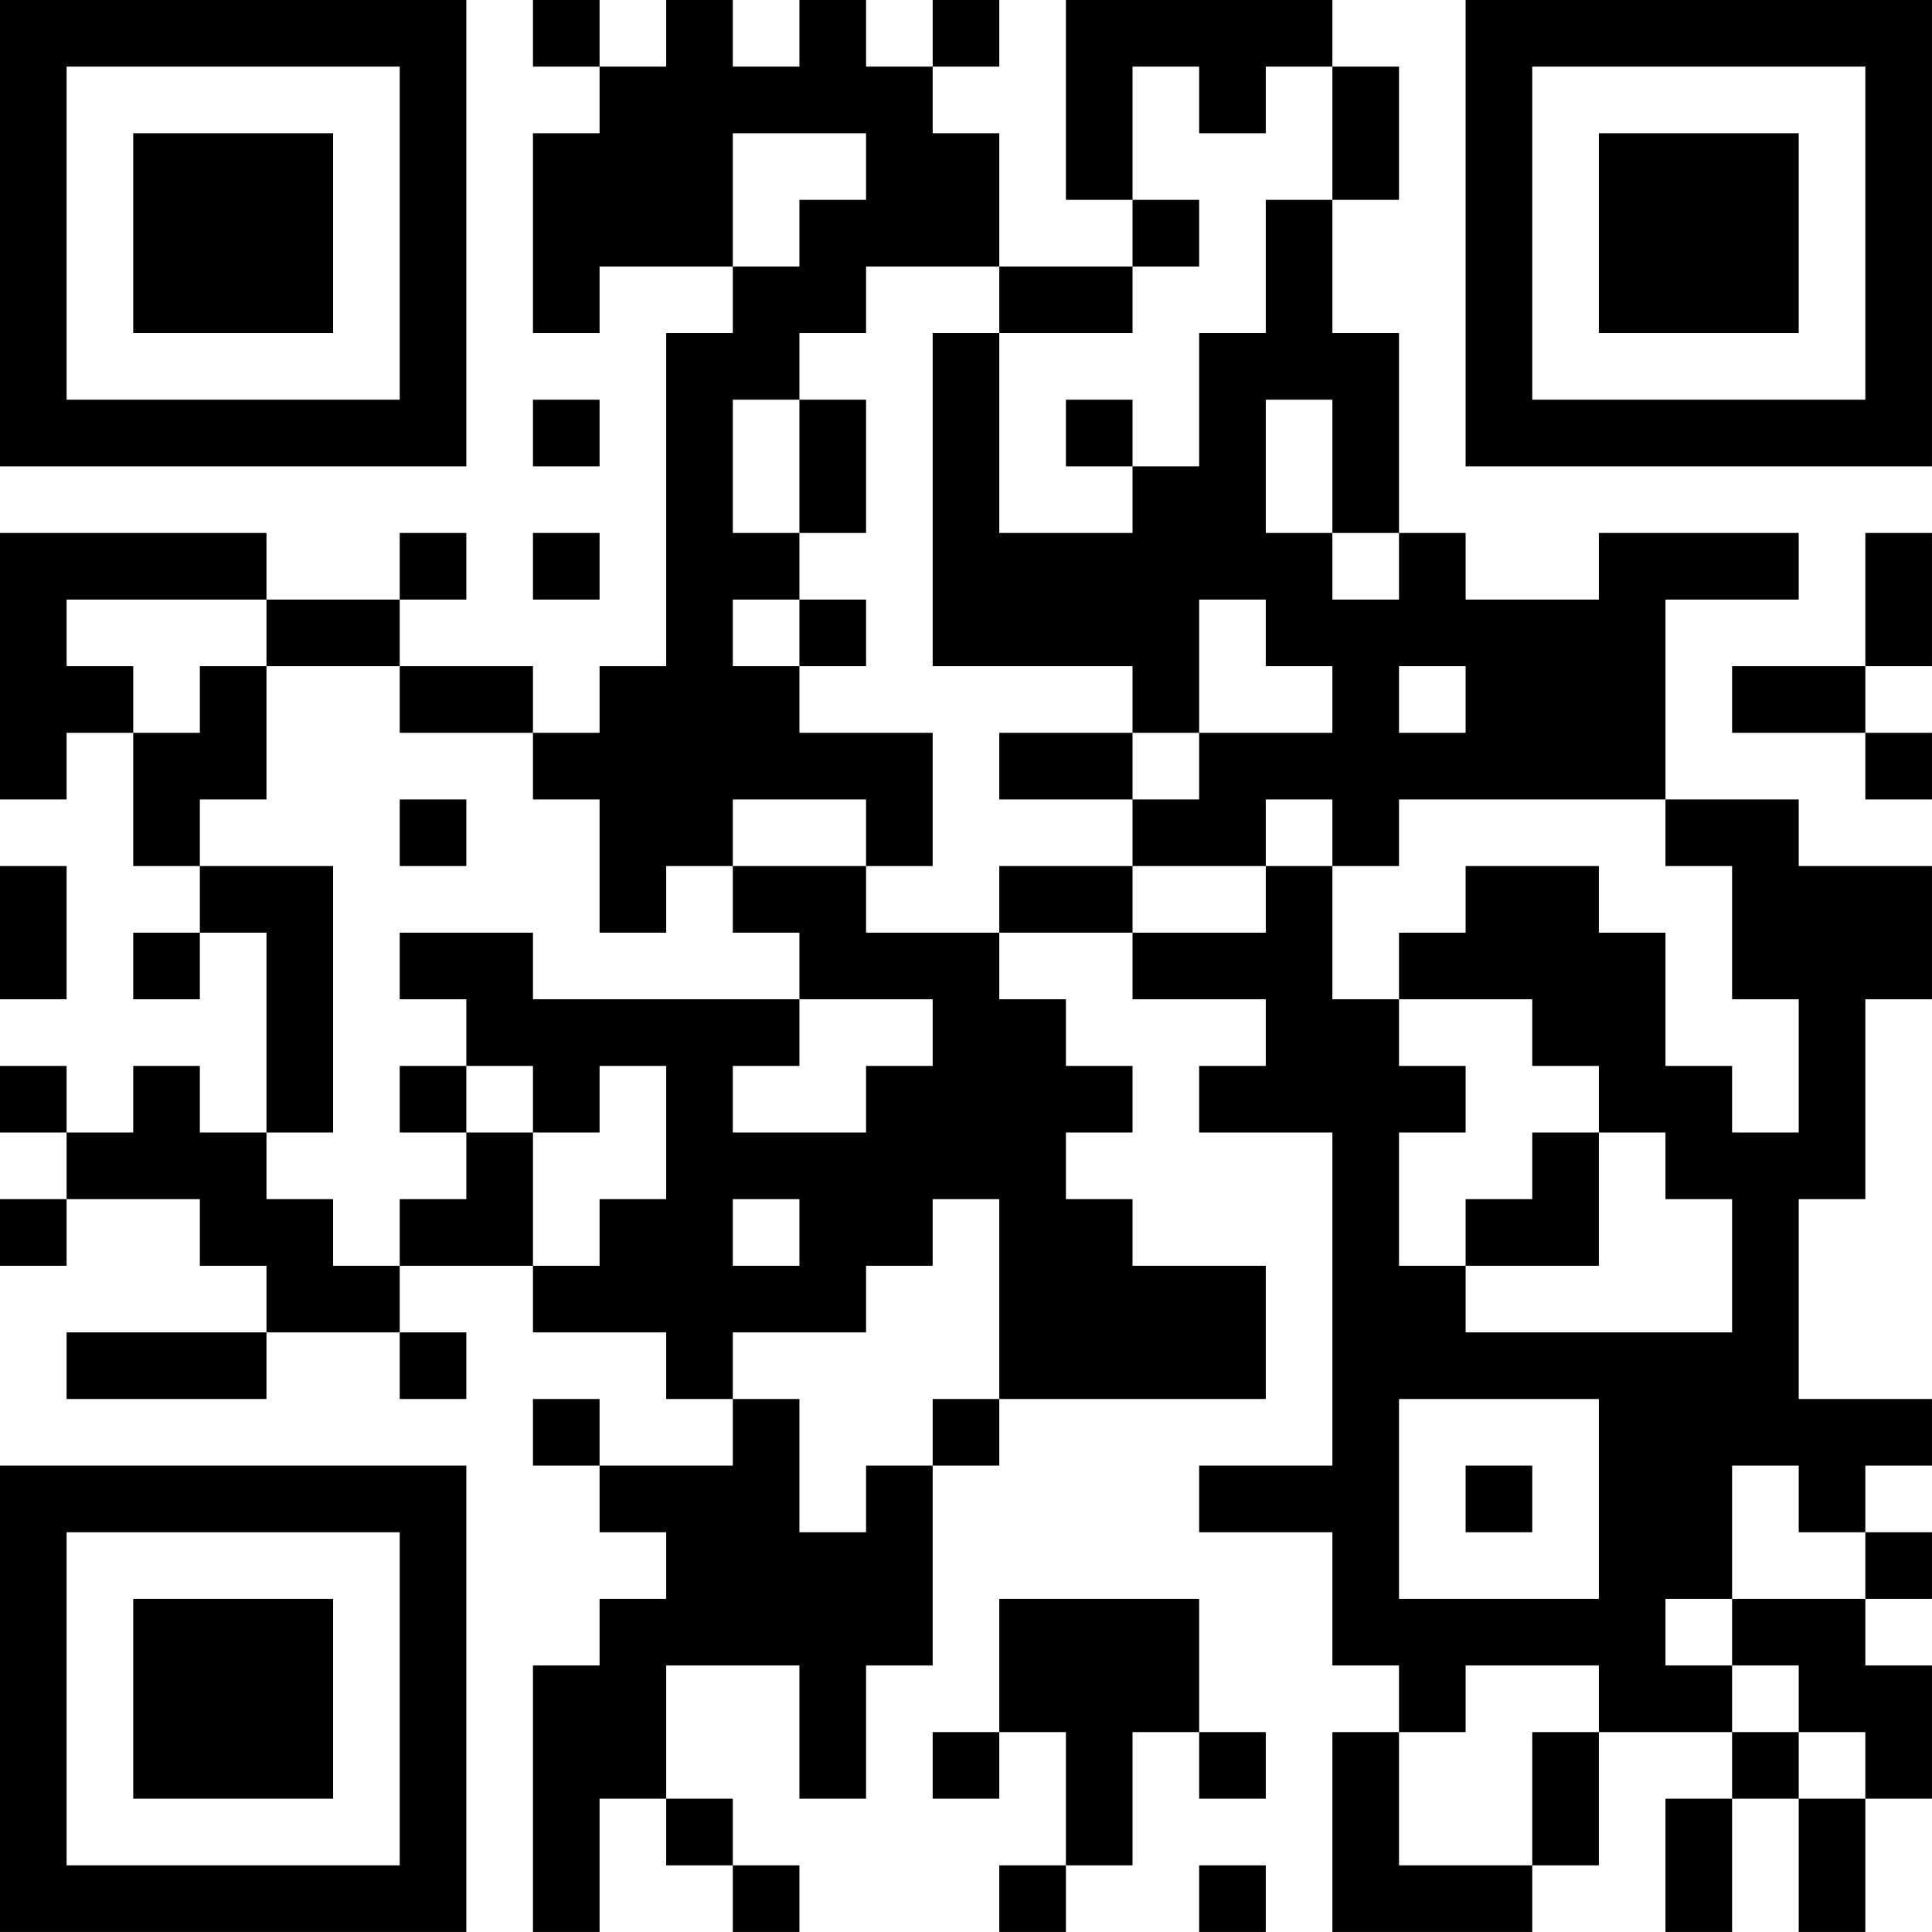 <?xml version="1.0" encoding="UTF-8"?>
<svg xmlns="http://www.w3.org/2000/svg" version="1.1" width="500" height="500" viewBox="0 0 500 500"><rect x="0" y="0" width="500" height="500" fill="#ffffff"/><g transform="scale(17.241)"><g transform="translate(0,0)"><path fill-rule="evenodd" d="M8 0L8 1L9 1L9 2L8 2L8 5L9 5L9 4L11 4L11 5L10 5L10 10L9 10L9 11L8 11L8 10L6 10L6 9L7 9L7 8L6 8L6 9L4 9L4 8L0 8L0 12L1 12L1 11L2 11L2 13L3 13L3 14L2 14L2 15L3 15L3 14L4 14L4 17L3 17L3 16L2 16L2 17L1 17L1 16L0 16L0 17L1 17L1 18L0 18L0 19L1 19L1 18L3 18L3 19L4 19L4 20L1 20L1 21L4 21L4 20L6 20L6 21L7 21L7 20L6 20L6 19L8 19L8 20L10 20L10 21L11 21L11 22L9 22L9 21L8 21L8 22L9 22L9 23L10 23L10 24L9 24L9 25L8 25L8 29L9 29L9 27L10 27L10 28L11 28L11 29L12 29L12 28L11 28L11 27L10 27L10 25L12 25L12 27L13 27L13 25L14 25L14 22L15 22L15 21L19 21L19 19L17 19L17 18L16 18L16 17L17 17L17 16L16 16L16 15L15 15L15 14L17 14L17 15L19 15L19 16L18 16L18 17L20 17L20 22L18 22L18 23L20 23L20 25L21 25L21 26L20 26L20 29L23 29L23 28L24 28L24 26L26 26L26 27L25 27L25 29L26 29L26 27L27 27L27 29L28 29L28 27L29 27L29 25L28 25L28 24L29 24L29 23L28 23L28 22L29 22L29 21L27 21L27 18L28 18L28 15L29 15L29 13L27 13L27 12L25 12L25 9L27 9L27 8L24 8L24 9L22 9L22 8L21 8L21 5L20 5L20 3L21 3L21 1L20 1L20 0L16 0L16 3L17 3L17 4L15 4L15 2L14 2L14 1L15 1L15 0L14 0L14 1L13 1L13 0L12 0L12 1L11 1L11 0L10 0L10 1L9 1L9 0ZM17 1L17 3L18 3L18 4L17 4L17 5L15 5L15 4L13 4L13 5L12 5L12 6L11 6L11 8L12 8L12 9L11 9L11 10L12 10L12 11L14 11L14 13L13 13L13 12L11 12L11 13L10 13L10 14L9 14L9 12L8 12L8 11L6 11L6 10L4 10L4 9L1 9L1 10L2 10L2 11L3 11L3 10L4 10L4 12L3 12L3 13L5 13L5 17L4 17L4 18L5 18L5 19L6 19L6 18L7 18L7 17L8 17L8 19L9 19L9 18L10 18L10 16L9 16L9 17L8 17L8 16L7 16L7 15L6 15L6 14L8 14L8 15L12 15L12 16L11 16L11 17L13 17L13 16L14 16L14 15L12 15L12 14L11 14L11 13L13 13L13 14L15 14L15 13L17 13L17 14L19 14L19 13L20 13L20 15L21 15L21 16L22 16L22 17L21 17L21 19L22 19L22 20L26 20L26 18L25 18L25 17L24 17L24 16L23 16L23 15L21 15L21 14L22 14L22 13L24 13L24 14L25 14L25 16L26 16L26 17L27 17L27 15L26 15L26 13L25 13L25 12L21 12L21 13L20 13L20 12L19 12L19 13L17 13L17 12L18 12L18 11L20 11L20 10L19 10L19 9L18 9L18 11L17 11L17 10L14 10L14 5L15 5L15 8L17 8L17 7L18 7L18 5L19 5L19 3L20 3L20 1L19 1L19 2L18 2L18 1ZM11 2L11 4L12 4L12 3L13 3L13 2ZM8 6L8 7L9 7L9 6ZM12 6L12 8L13 8L13 6ZM16 6L16 7L17 7L17 6ZM19 6L19 8L20 8L20 9L21 9L21 8L20 8L20 6ZM8 8L8 9L9 9L9 8ZM28 8L28 10L26 10L26 11L28 11L28 12L29 12L29 11L28 11L28 10L29 10L29 8ZM12 9L12 10L13 10L13 9ZM21 10L21 11L22 11L22 10ZM15 11L15 12L17 12L17 11ZM6 12L6 13L7 13L7 12ZM0 13L0 15L1 15L1 13ZM6 16L6 17L7 17L7 16ZM23 17L23 18L22 18L22 19L24 19L24 17ZM11 18L11 19L12 19L12 18ZM14 18L14 19L13 19L13 20L11 20L11 21L12 21L12 23L13 23L13 22L14 22L14 21L15 21L15 18ZM21 21L21 24L24 24L24 21ZM22 22L22 23L23 23L23 22ZM26 22L26 24L25 24L25 25L26 25L26 26L27 26L27 27L28 27L28 26L27 26L27 25L26 25L26 24L28 24L28 23L27 23L27 22ZM15 24L15 26L14 26L14 27L15 27L15 26L16 26L16 28L15 28L15 29L16 29L16 28L17 28L17 26L18 26L18 27L19 27L19 26L18 26L18 24ZM22 25L22 26L21 26L21 28L23 28L23 26L24 26L24 25ZM18 28L18 29L19 29L19 28ZM0 0L0 7L7 7L7 0ZM1 1L1 6L6 6L6 1ZM2 2L2 5L5 5L5 2ZM22 0L22 7L29 7L29 0ZM23 1L23 6L28 6L28 1ZM24 2L24 5L27 5L27 2ZM0 22L0 29L7 29L7 22ZM1 23L1 28L6 28L6 23ZM2 24L2 27L5 27L5 24Z" fill="#000000"/></g></g></svg>
